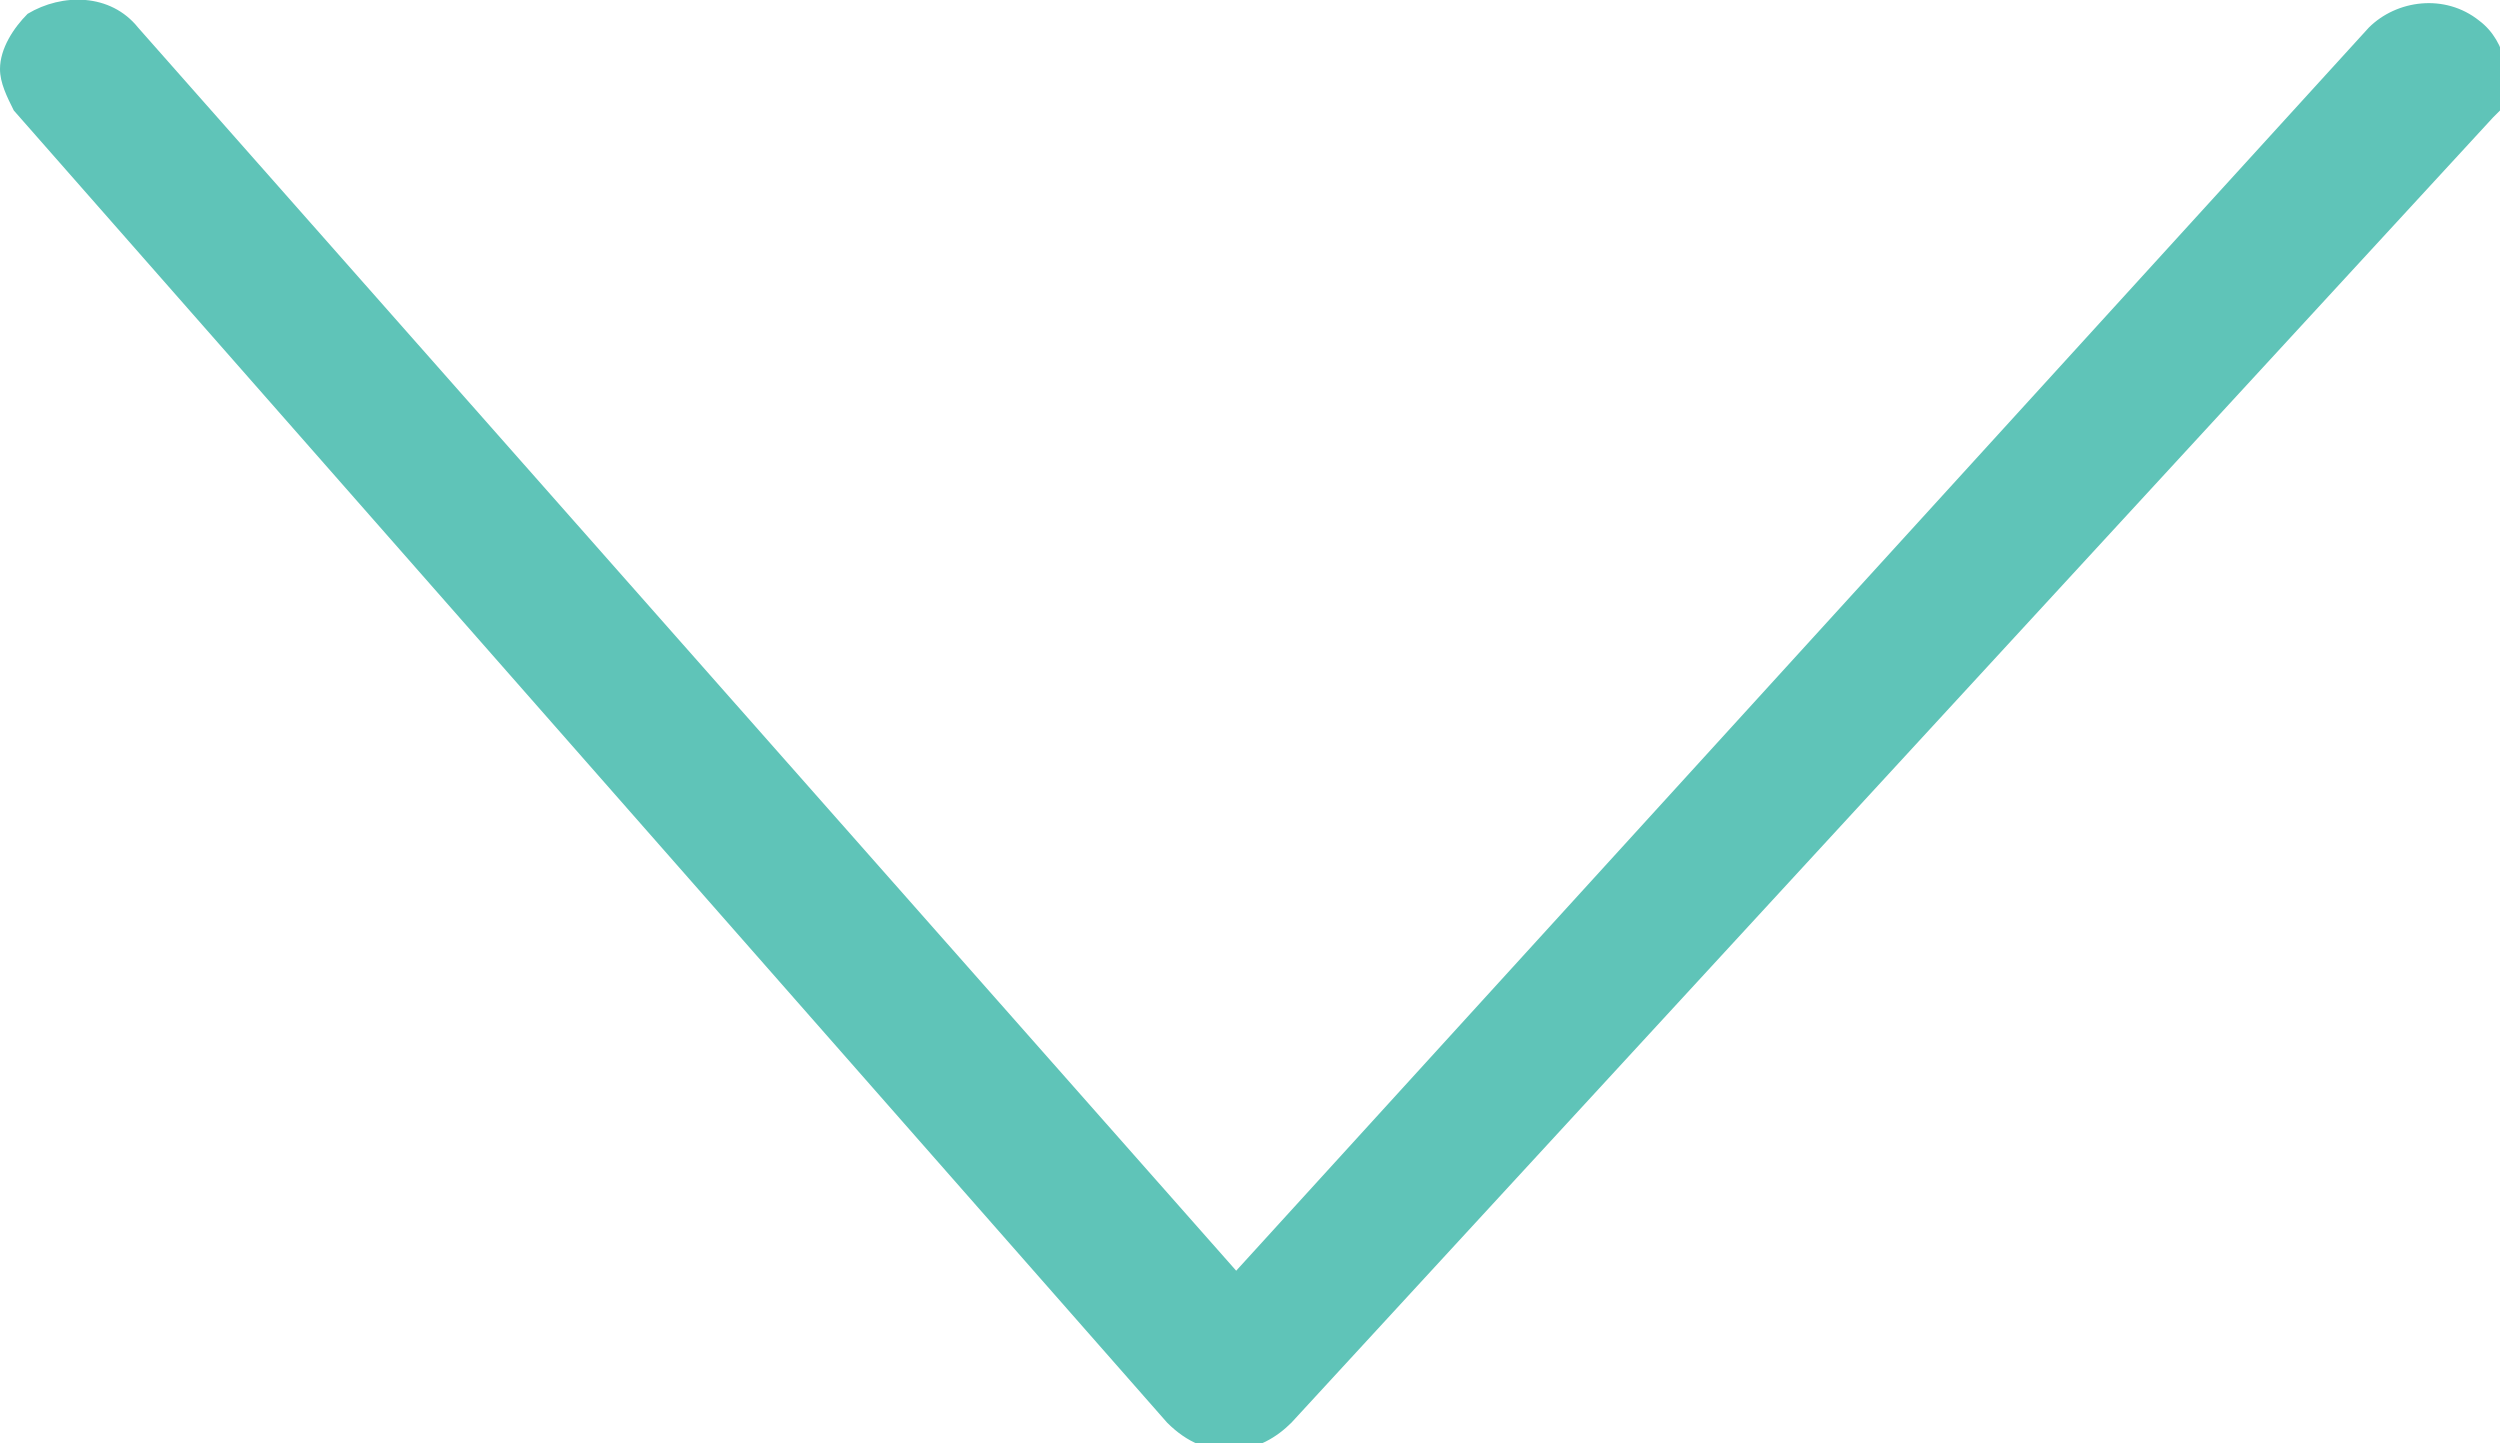 <svg version="1.1"  xmlns="http://www.w3.org/2000/svg" xmlns:xlink="http://www.w3.org/1999/xlink" x="0px" y="0px"
	 viewBox="0 0 36.2 20.9" style="enable-background:new 0 0 36.2 20.9;" xml:space="preserve">
<style type="text/css">
	.st0{fill:#5fc4b8;}
</style>
<path class="st0" d="M0,1c0-0.3,0.2-0.6,0.4-0.8C0.9-0.1,1.6-0.1,2,0.4l15.9,18l16.4-18c0.4-0.4,1.1-0.5,1.6-0.1
	c0.4,0.3,0.5,0.9,0.3,1.3c0,0-0.1,0.1-0.1,0.1L18.7,20.6c-0.2,0.2-0.5,0.4-0.9,0.4c-0.3,0-0.6-0.1-0.9-0.4L0.2,1.6
	C0.1,1.4,0,1.2,0,1z"/>
</svg>
